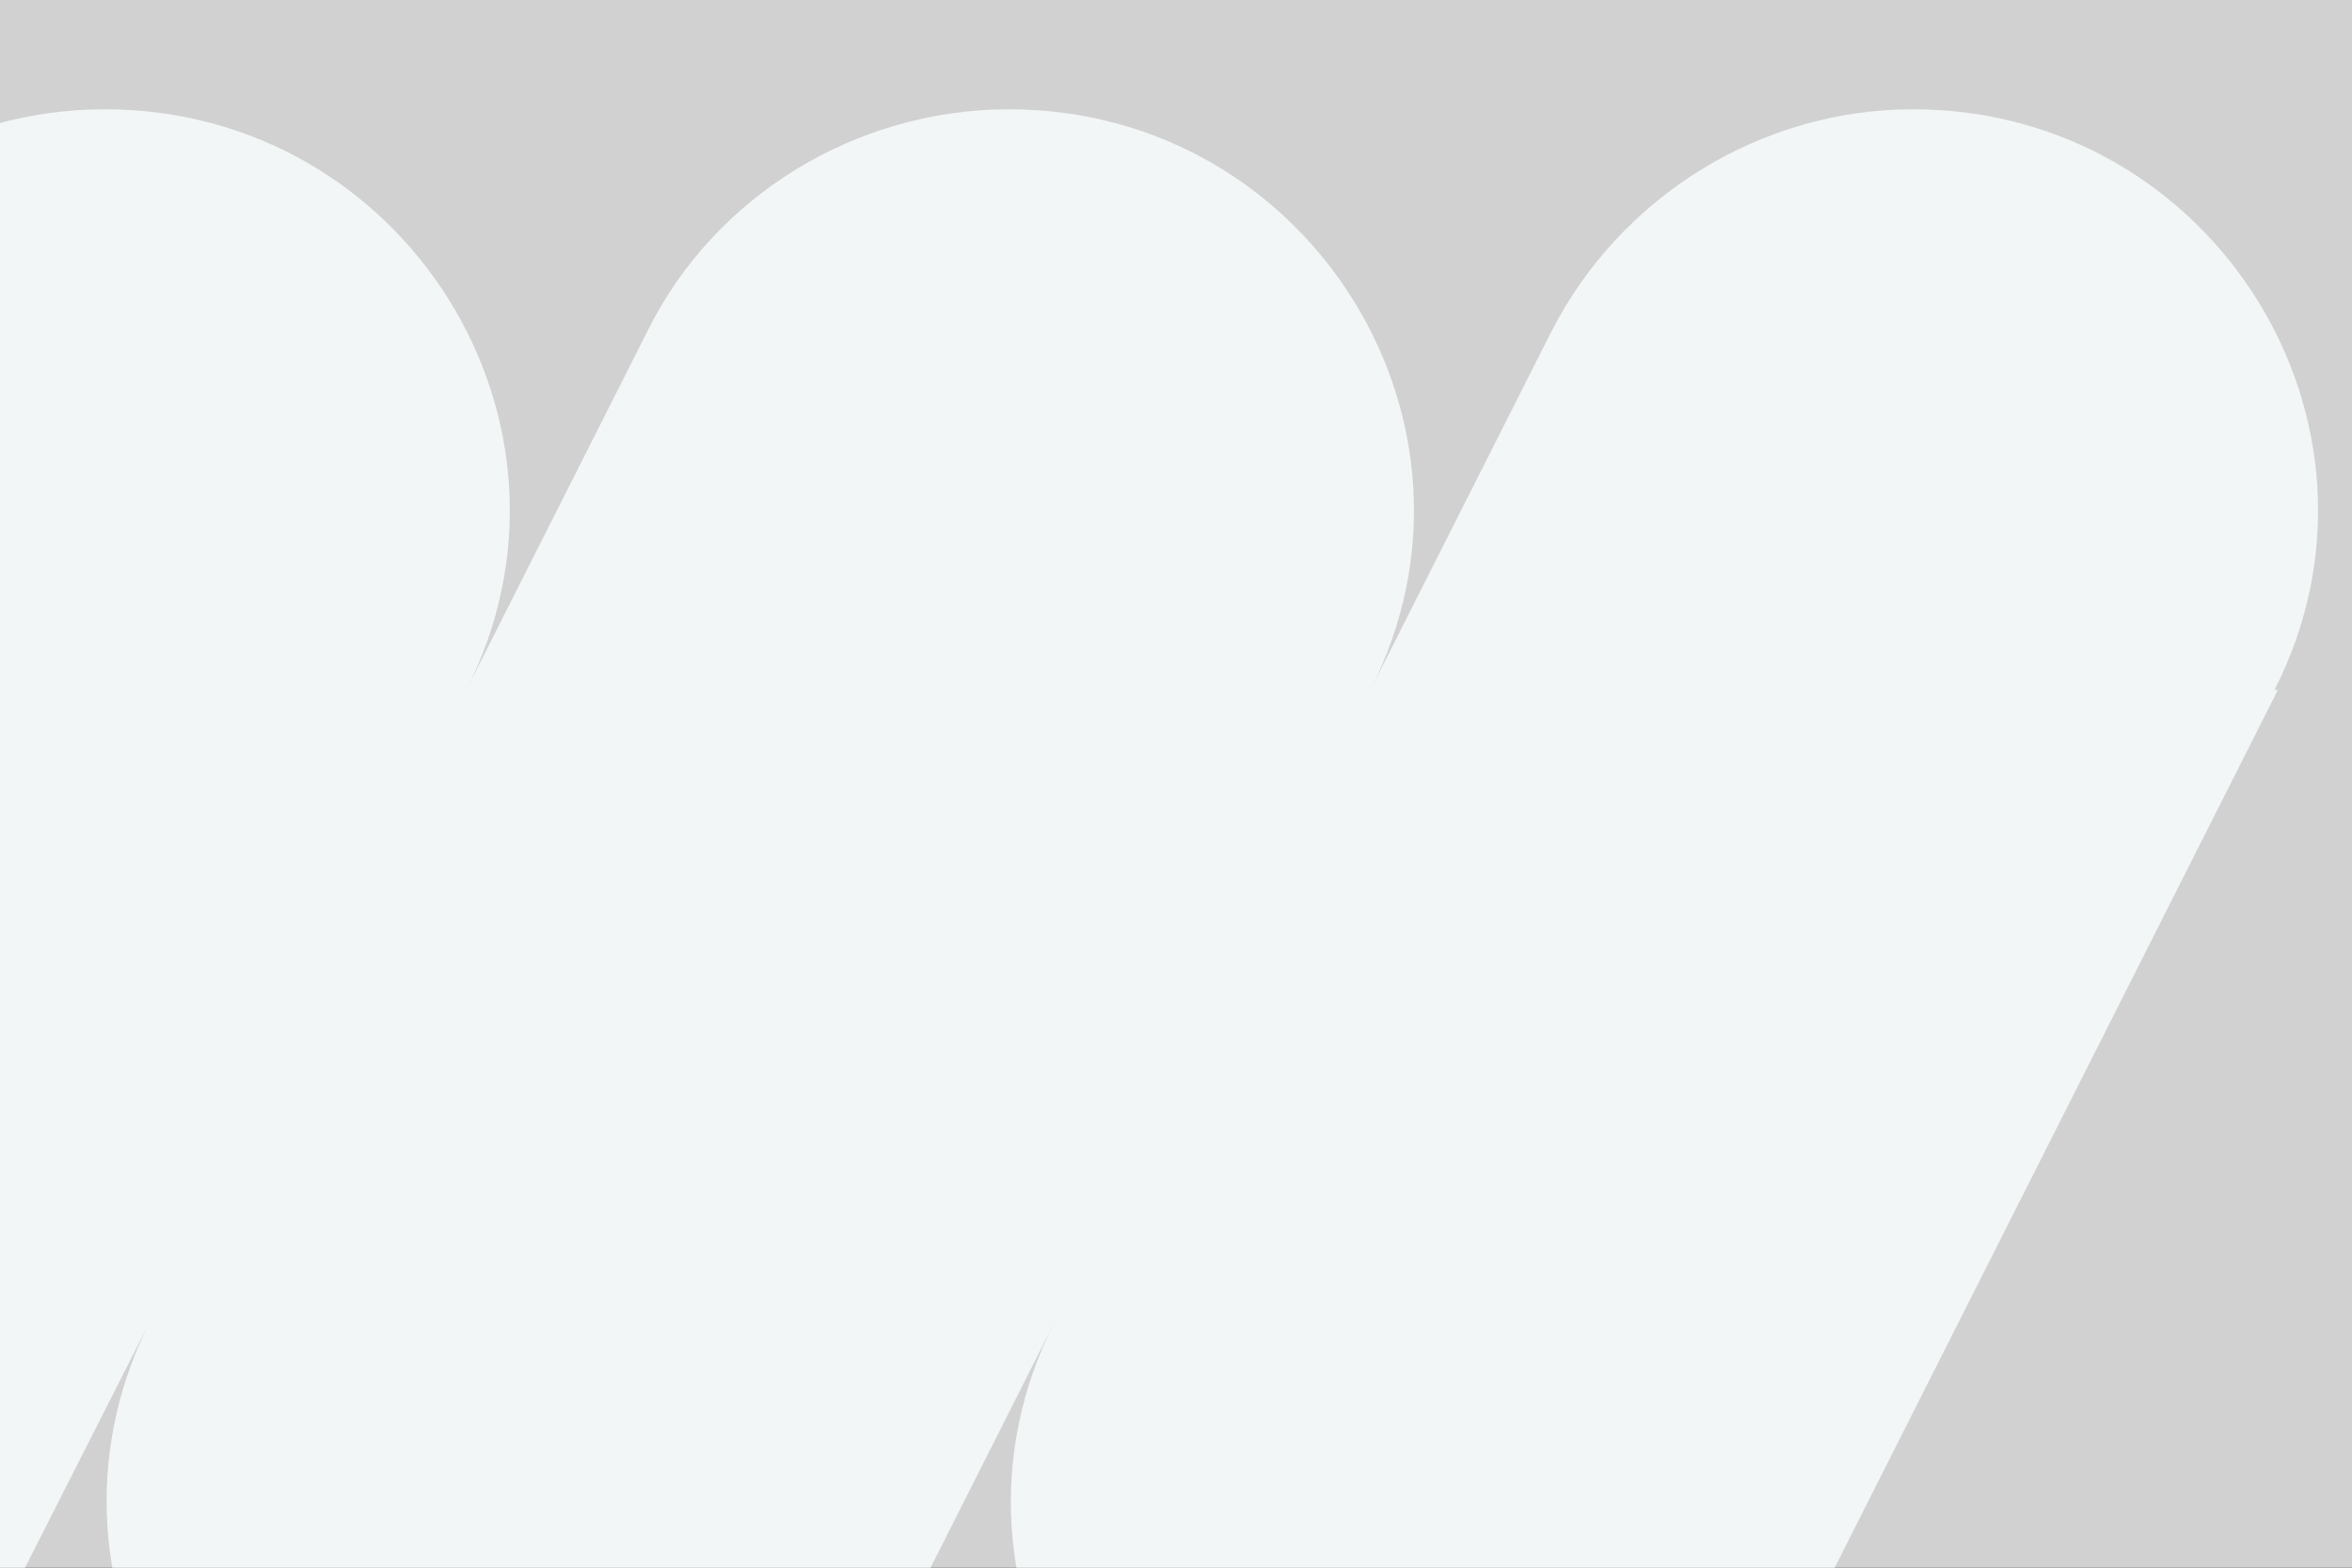 <svg width="624" height="416" viewBox="0 0 624 416" fill="none" xmlns="http://www.w3.org/2000/svg">
<rect x="0" y="0" width="624" height="416" fill="#333333" stroke="none"/>
<g clip-path="url(#clip0_1354_3137)">
<rect width="624" height="416" fill="#D1D1D1"/>
<path d="M604.344 183.078L471.632 445.944C453.249 481.91 416.036 505 375.684 505C295.878 505 243.869 421.522 279.737 350.922L231.764 445.944C222.797 464.149 208.898 478.802 192.309 489.015C175.72 499.228 155.992 505 135.817 505C56.01 505 4.45 421.966 39.421 351.366L-8.553 445.944C-17.52 464.149 -31.419 478.802 -48.008 489.015C-64.597 499.228 -84.324 505 -104.5 505C-184.306 505 -236.315 421.522 -200.447 350.922L-68.183 88.056C-50.249 52.09 -13.036 29 27.764 29C107.57 29 159.579 112.478 123.711 183.078L171.685 88.056C180.652 69.851 194.551 55.198 211.14 44.985C227.729 34.772 247.456 29 267.632 29C347.438 29 399.447 112.478 363.579 183.078L411.553 88.056C429.935 52.09 467.148 29 507.5 29C587.306 29 639.315 112.478 603.447 183.078H604.344Z" fill="#F3F6F6"/>
</g>
<defs>
<clipPath id="clip0_1354_3137">
<rect width="624" height="416" fill="white"/>
</clipPath>
</defs>
</svg>
